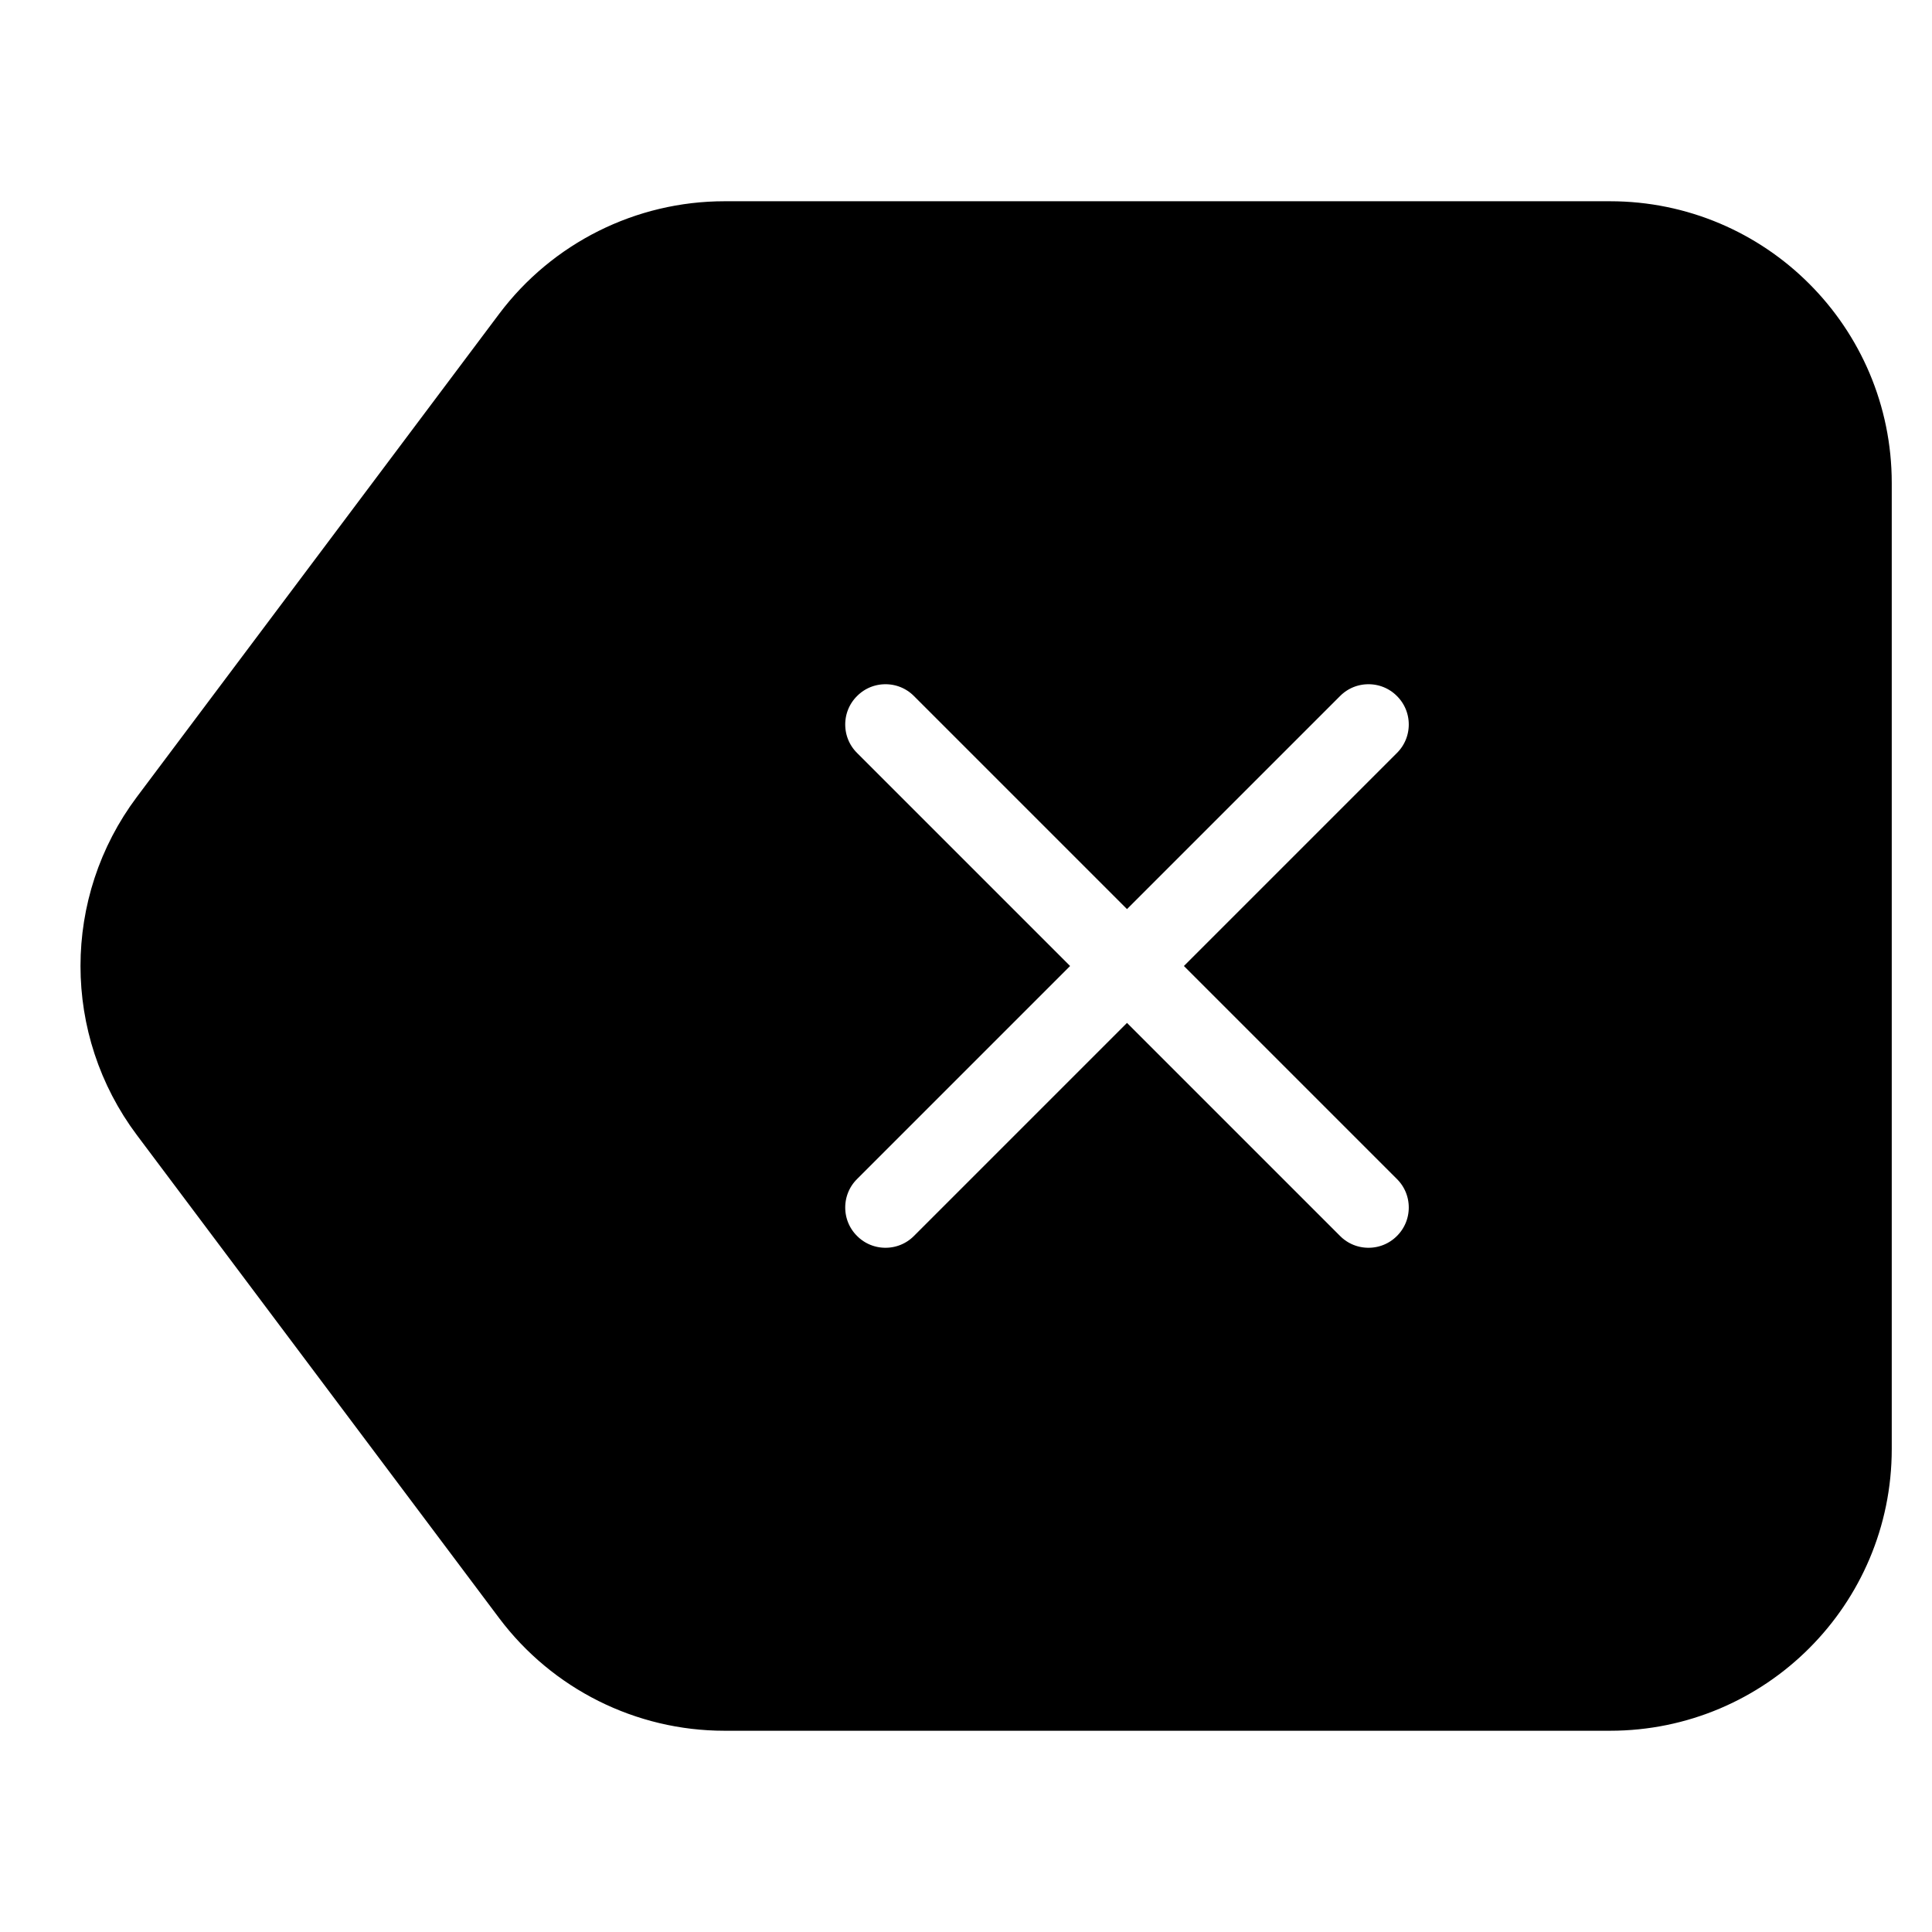 <svg xmlns="http://www.w3.org/2000/svg" viewBox="0 0 24 24" fill="none" stroke="currentColor"><path fill-rule="evenodd" clip-rule="evenodd" d="M6.6 4.2C7.167 3.445 8.056 3 9 3H20C21.657 3 23 4.343 23 6V18C23 19.657 21.657 21 20 21H9C8.056 21 7.167 20.555 6.6 19.8L2.1 13.8C1.3 12.733 1.3 11.267 2.1 10.2L6.6 4.2ZM17.707 9.707C18.098 9.317 18.098 8.683 17.707 8.293C17.317 7.902 16.683 7.902 16.293 8.293L14 10.586L11.707 8.293C11.317 7.902 10.683 7.902 10.293 8.293C9.902 8.683 9.902 9.317 10.293 9.707L12.586 12L10.293 14.293C9.902 14.683 9.902 15.317 10.293 15.707C10.683 16.098 11.317 16.098 11.707 15.707L14 13.414L16.293 15.707C16.683 16.098 17.317 16.098 17.707 15.707C18.098 15.317 18.098 14.683 17.707 14.293L15.414 12L17.707 9.707Z" fill="currentColor"/></svg>